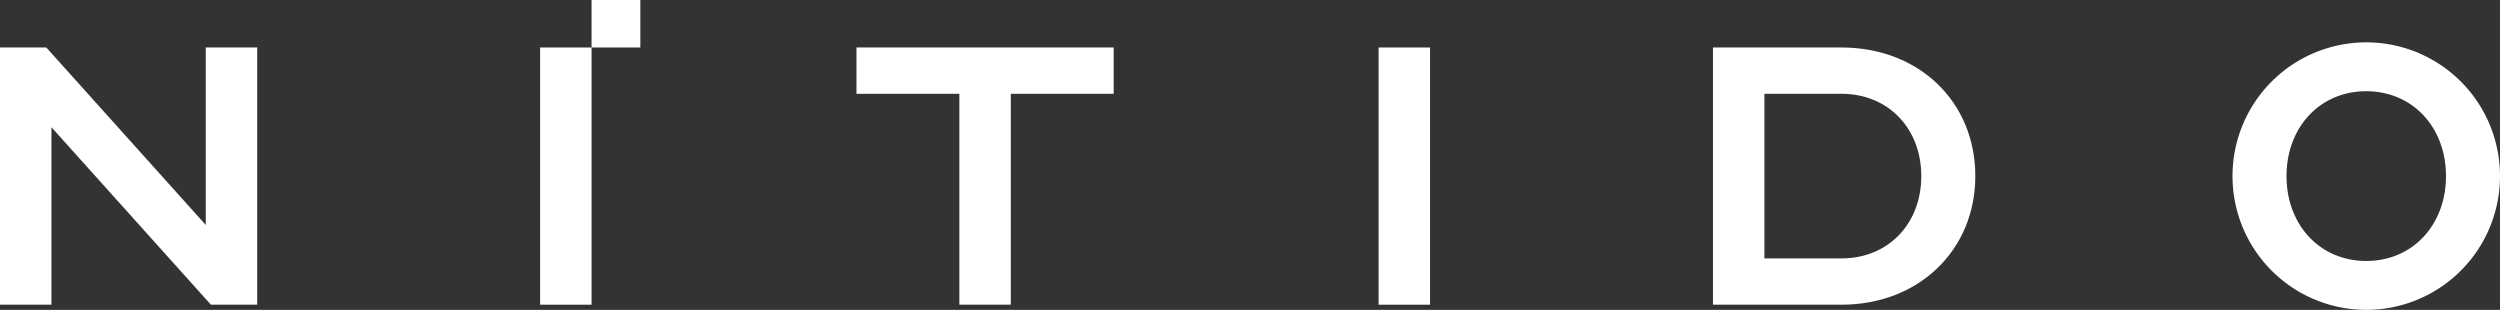 <svg xmlns="http://www.w3.org/2000/svg" viewBox="0 0 291.6 36.14"><rect x="0" y="0" width="291.6" height="36.14" fill="#333333" stroke="none"/><defs><style>.cls-1{fill:#fff;}</style></defs><g id="Layer_2" data-name="Layer 2"><g id="Layer_1-2" data-name="Layer 1"><path class="cls-1" d="M6,14.84v20.7H0v-30H5.4L24,26.24V5.54h6v30H24.6Z"/><path class="cls-1" d="M63,35.54v-30h6v30Z"/><path class="cls-1" d="M99.9,5.54h30v5.4h-12v24.6h-6V10.94h-12Z"/><path class="cls-1" d="M160.8,35.54v-30h6v30Z"/><path class="cls-1" d="M230.4,20.54c0,8.64-6.6,15-15.6,15h-15v-30h15C223.8,5.54,230.4,11.84,230.4,20.54Zm-24.6,9.6h9c5.4,0,9.3-4,9.3-9.6s-3.9-9.6-9.3-9.6h-9Z"/><path class="cls-1" d="M291.6,20.54a15.6,15.6,0,0,1-31.2,0,15.6,15.6,0,0,1,31.2,0Zm-6.3,0c0-5.7-3.9-9.9-9.3-9.9s-9.3,4.2-9.3,9.9,3.9,9.9,9.3,9.9S285.3,26.24,285.3,20.54Z"/><rect class="cls-1" x="69.07" y="-0.07" width="5.54" height="5.69" transform="translate(74.62 -69.07) rotate(90)"/></g></g></svg>
